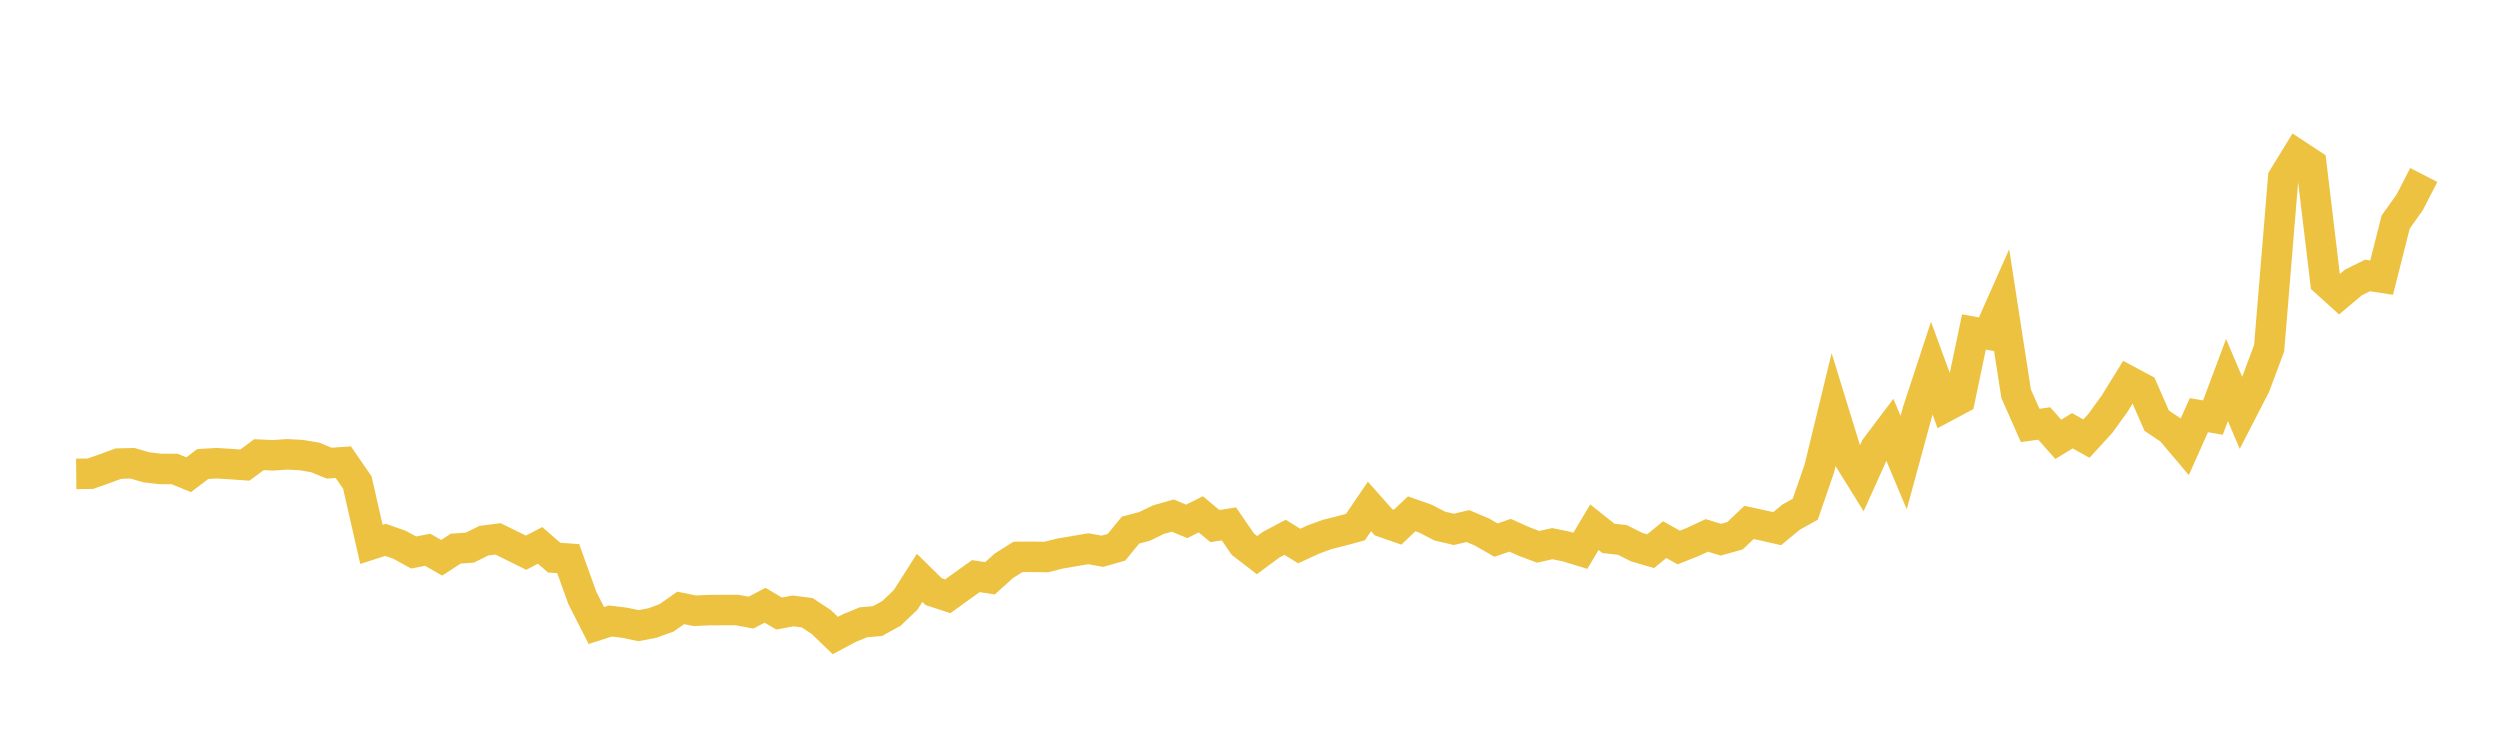 <svg width="164" height="48" xmlns="http://www.w3.org/2000/svg" xmlns:xlink="http://www.w3.org/1999/xlink"><path fill="none" stroke="rgb(237,194,64)" stroke-width="2" d="M5,31.087L5.922,31.077L6.844,30.755L7.766,30.413L8.689,30.391L9.611,30.657L10.533,30.764L11.455,30.766L12.377,31.142L13.299,30.441L14.222,30.387L15.144,30.445L16.066,30.509L16.988,29.826L17.91,29.869L18.832,29.804L19.754,29.852L20.677,30.008L21.599,30.384L22.521,30.319L23.443,31.659L24.365,35.709L25.287,35.413L26.21,35.736L27.132,36.243L28.054,36.064L28.976,36.59L29.898,35.991L30.82,35.925L31.743,35.468L32.665,35.35L33.587,35.799L34.509,36.258L35.431,35.777L36.353,36.581L37.275,36.646L38.198,39.217L39.12,41.034L40.042,40.736L40.964,40.85L41.886,41.044L42.808,40.866L43.731,40.53L44.653,39.879L45.575,40.066L46.497,40.024L47.419,40.019L48.341,40.017L49.263,40.188L50.186,39.705L51.108,40.247L52.03,40.077L52.952,40.195L53.874,40.803L54.796,41.692L55.719,41.2L56.641,40.822L57.563,40.742L58.485,40.234L59.407,39.356L60.329,37.908L61.251,38.814L62.174,39.116L63.096,38.45L64.018,37.794L64.94,37.936L65.862,37.11L66.784,36.531L67.707,36.526L68.629,36.54L69.551,36.309L70.473,36.155L71.395,35.996L72.317,36.164L73.24,35.9L74.162,34.774L75.084,34.531L76.006,34.085L76.928,33.822L77.85,34.202L78.772,33.74L79.695,34.508L80.617,34.369L81.539,35.707L82.461,36.416L83.383,35.733L84.305,35.247L85.228,35.82L86.15,35.394L87.072,35.056L87.994,34.829L88.916,34.577L89.838,33.223L90.76,34.261L91.683,34.583L92.605,33.708L93.527,34.032L94.449,34.51L95.371,34.727L96.293,34.511L97.216,34.901L98.138,35.432L99.06,35.113L99.982,35.524L100.904,35.872L101.826,35.663L102.749,35.851L103.671,36.132L104.593,34.586L105.515,35.318L106.437,35.422L107.359,35.889L108.281,36.158L109.204,35.399L110.126,35.916L111.048,35.55L111.97,35.123L112.892,35.405L113.814,35.147L114.737,34.271L115.659,34.471L116.581,34.68L117.503,33.918L118.425,33.407L119.347,30.734L120.269,26.934L121.192,29.932L122.114,31.419L123.036,29.376L123.958,28.152L124.88,30.347L125.802,26.958L126.725,24.152L127.647,26.667L128.569,26.175L129.491,21.778L130.413,21.945L131.335,19.867L132.257,25.825L133.18,27.908L134.102,27.781L135.024,28.82L135.946,28.257L136.868,28.773L137.79,27.766L138.713,26.489L139.635,24.997L140.557,25.489L141.479,27.597L142.401,28.215L143.323,29.306L144.246,27.235L145.168,27.394L146.09,24.932L147.012,27.096L147.934,25.308L148.856,22.844L149.778,11.663L150.701,10.158L151.623,10.763L152.545,18.467L153.467,19.301L154.389,18.526L155.311,18.071L156.234,18.212L157.156,14.566L158.078,13.273L159,11.479"></path></svg>